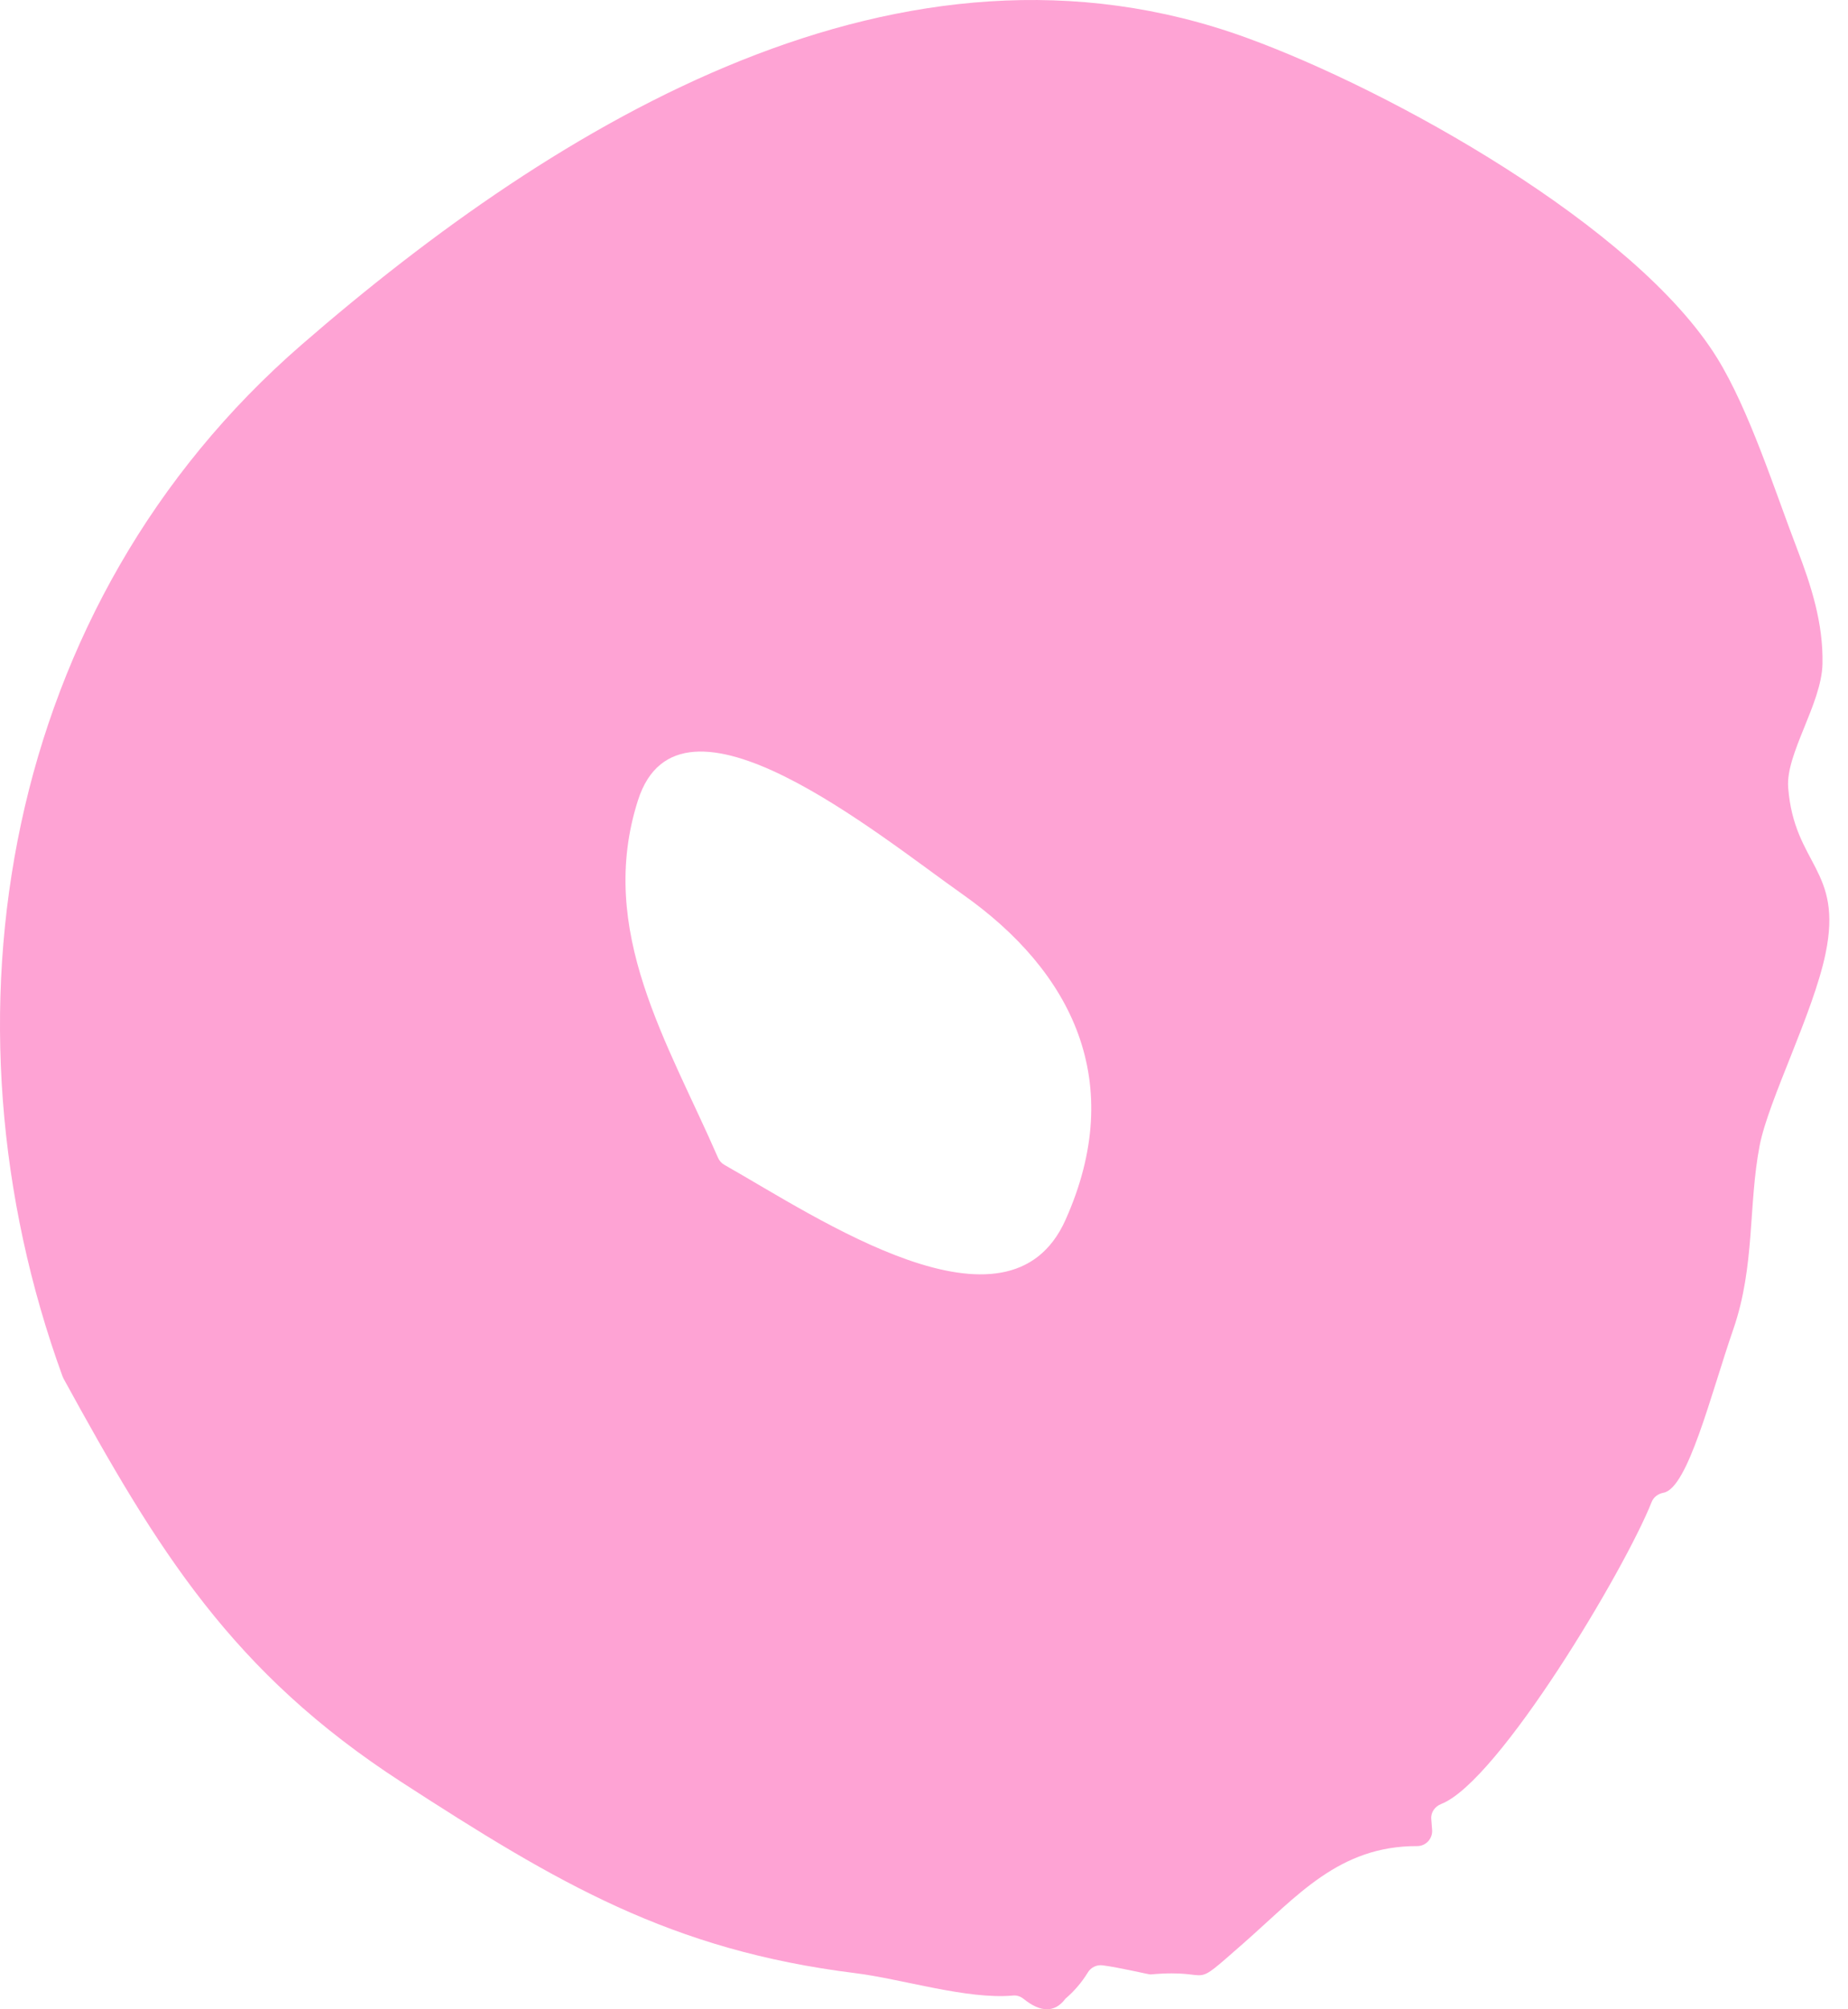 <svg width="46" height="50" viewBox="0 0 46 50" fill="none" xmlns="http://www.w3.org/2000/svg">
<path d="M1.58 34.301C1.57 34.283 1.562 34.264 1.555 34.246C-1.685 25.335 0.062 15.039 7.51 8.576C13.916 3.016 22.449 -2.181 31.027 0.939C34.622 2.245 40.709 5.629 42.738 8.902C43.543 10.2 44.177 12.21 44.73 13.65C45.089 14.585 45.386 15.514 45.365 16.52C45.344 17.512 44.444 18.759 44.511 19.6C44.663 21.534 45.879 21.625 45.441 23.73C45.133 25.217 44.02 27.372 43.8 28.511C43.516 29.986 43.69 31.505 43.144 33.081C42.591 34.678 42.018 37.029 41.411 37.145C41.275 37.17 41.159 37.254 41.11 37.382C40.453 39.045 37.306 44.329 35.877 44.89C35.718 44.951 35.612 45.099 35.627 45.267C35.634 45.356 35.641 45.447 35.648 45.536C35.665 45.75 35.495 45.939 35.279 45.939C33.326 45.933 32.292 47.182 30.958 48.352C29.542 49.592 30.308 48.98 28.638 49.133C28.6 49.136 27.891 48.965 27.448 48.906C27.3 48.887 27.154 48.957 27.078 49.084C26.927 49.33 26.741 49.548 26.522 49.735C26.257 50.087 25.909 50.088 25.476 49.739C25.403 49.68 25.308 49.648 25.215 49.658C24.079 49.763 22.435 49.242 21.292 49.101C16.692 48.529 13.879 46.862 10.004 44.353C5.77 41.611 3.927 38.586 1.582 34.306L1.58 34.301ZM17.874 28.813C17.907 28.887 17.962 28.947 18.033 28.988C20.333 30.287 25.097 33.54 26.522 30.357C28.055 26.933 26.699 24.182 23.954 22.25C21.855 20.771 16.915 16.684 15.881 19.913C14.841 23.16 16.635 25.961 17.874 28.813Z" fill="#FEA3D4"/>
</svg>
